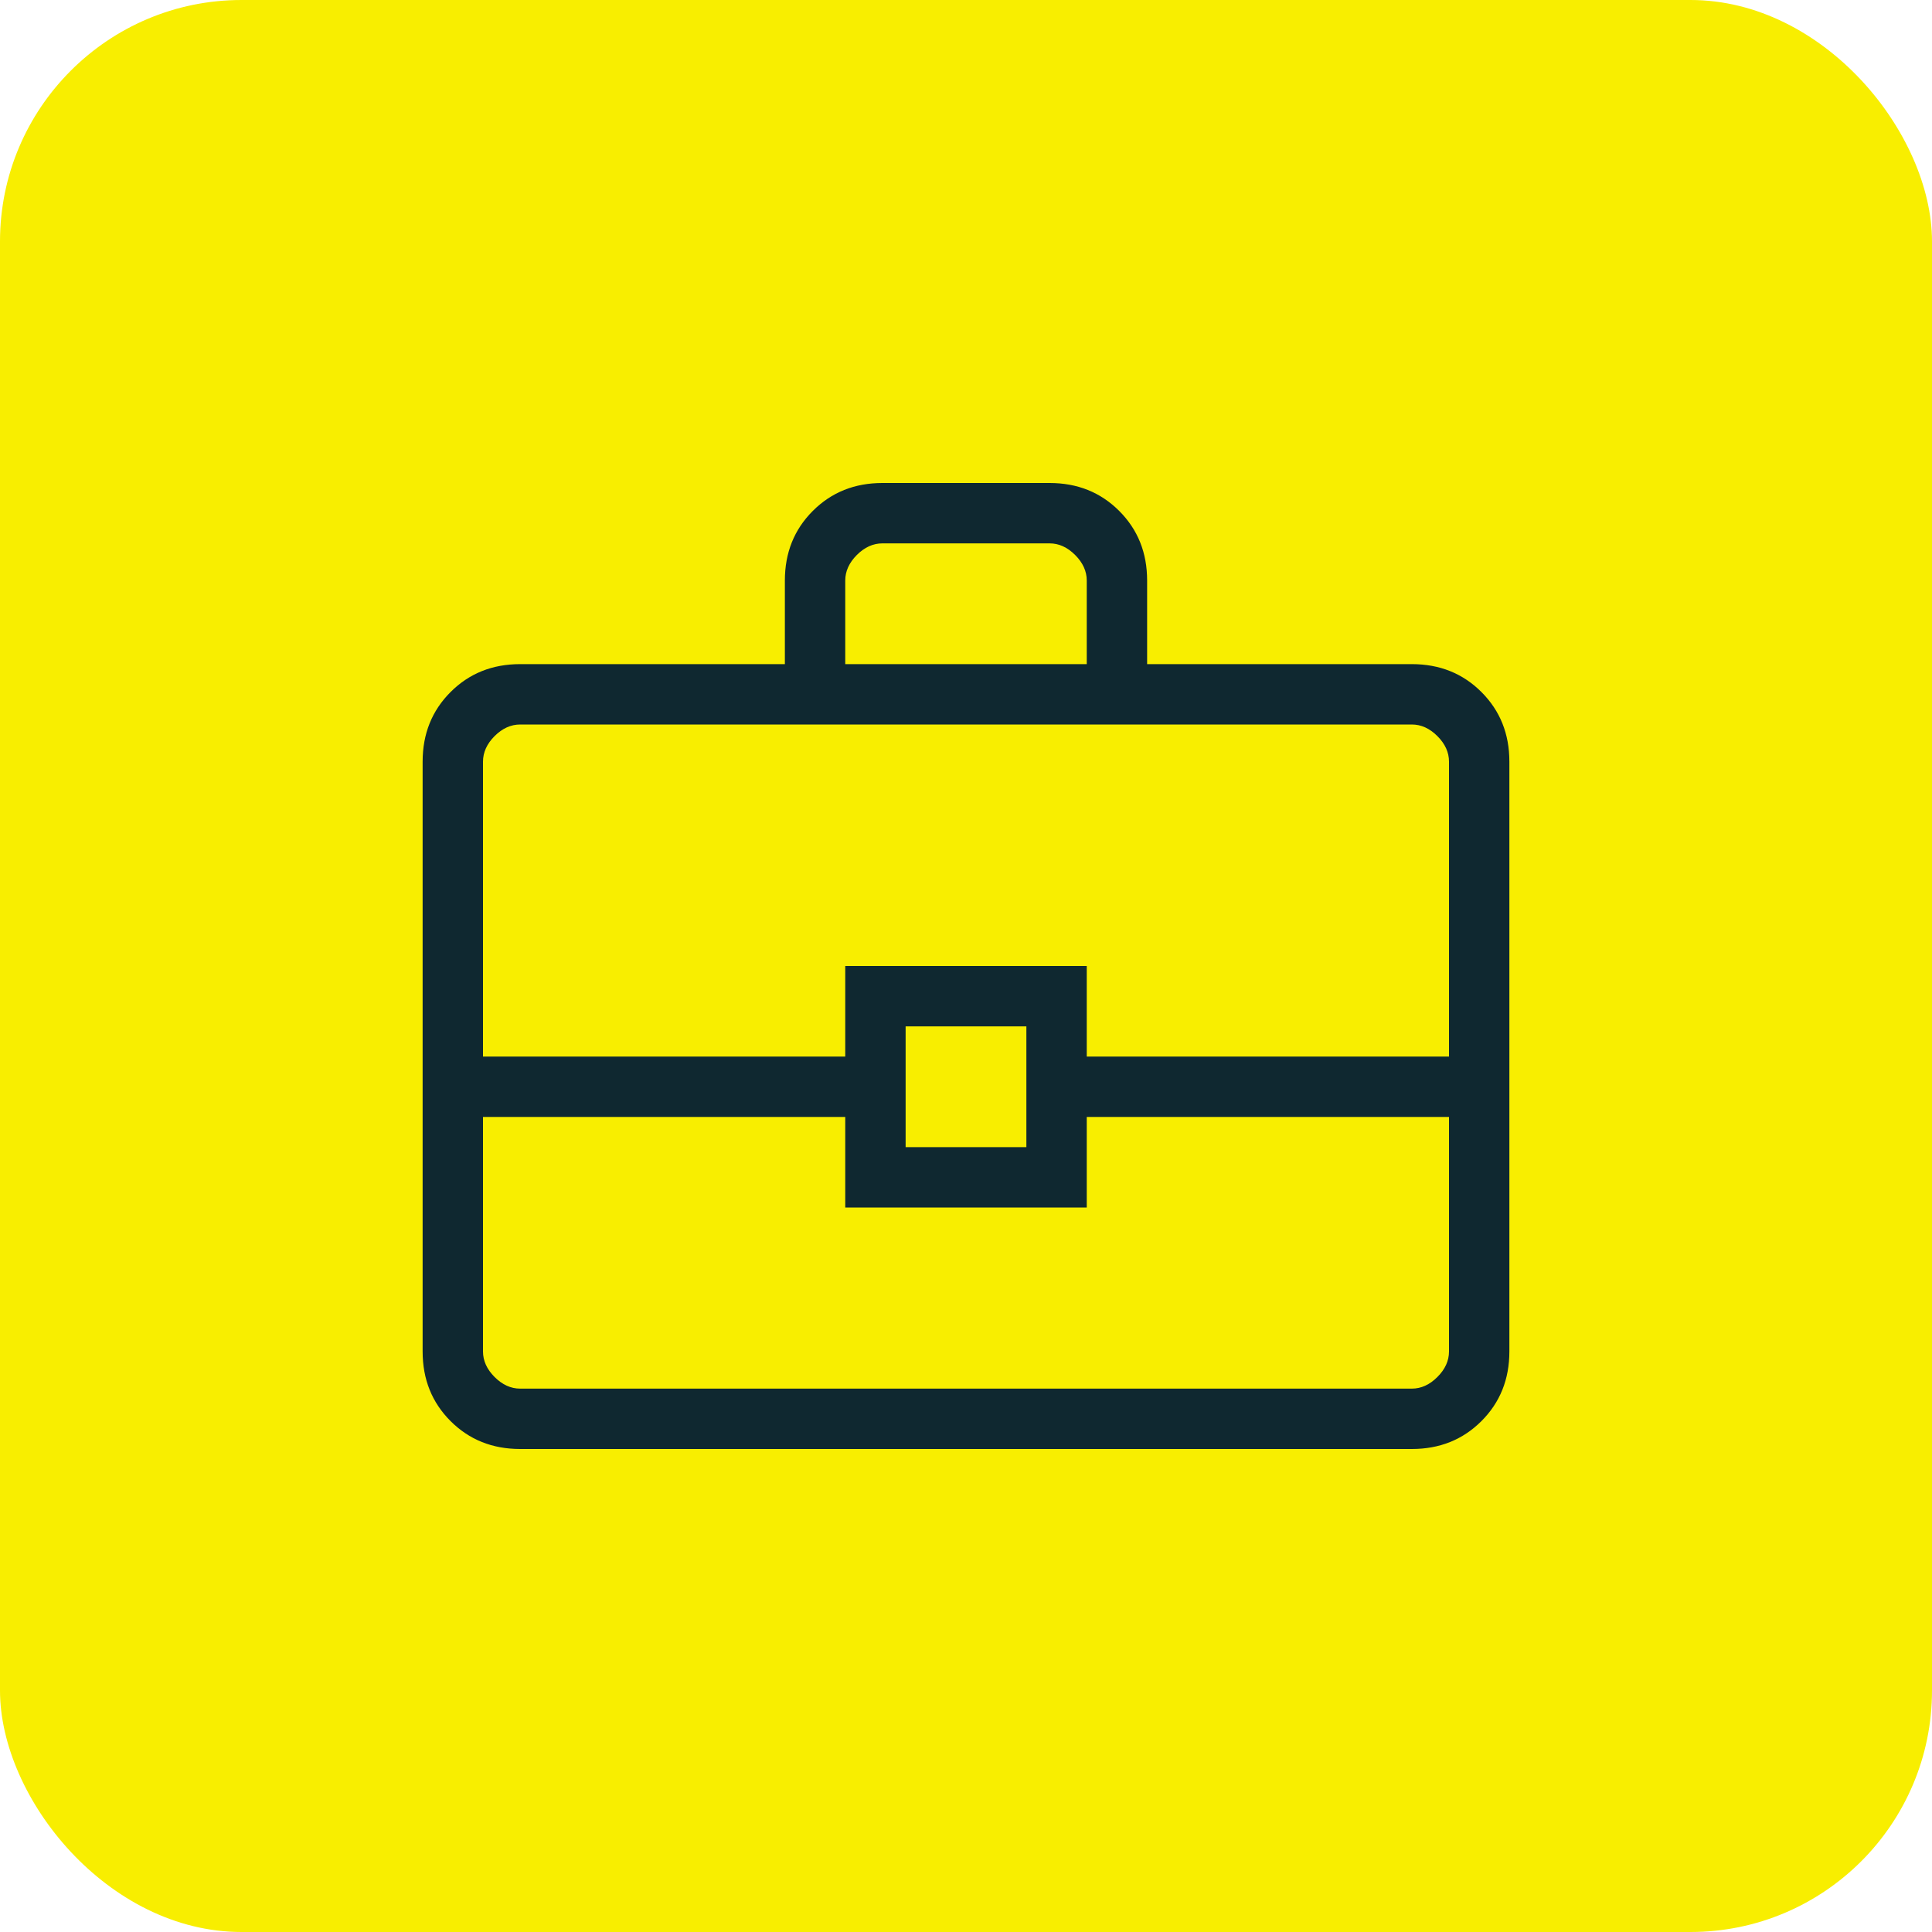 <svg width="64" height="64" viewBox="0 0 64 64" fill="none" xmlns="http://www.w3.org/2000/svg">
<rect width="64" height="64" rx="8" fill="#F8EE00"/>
<path d="M17.231 48C16.31 48 15.542 47.692 14.925 47.075C14.308 46.458 14 45.69 14 44.769V25.231C14 24.31 14.308 23.542 14.925 22.925C15.542 22.308 16.31 22 17.231 22H26V19.23C26 18.31 26.308 17.542 26.925 16.925C27.542 16.308 28.31 16 29.231 16H34.769C35.69 16 36.458 16.308 37.075 16.925C37.692 17.542 38 18.31 38 19.23V22H46.769C47.69 22 48.458 22.308 49.075 22.925C49.692 23.542 50 24.31 50 25.231V44.769C50 45.69 49.692 46.458 49.075 47.075C48.458 47.692 47.69 48 46.769 48H17.231ZM28 22H36V19.23C36 18.923 35.872 18.641 35.615 18.384C35.359 18.128 35.077 18 34.769 18H29.231C28.923 18 28.641 18.128 28.384 18.384C28.128 18.641 28 18.923 28 19.23V22ZM48 37H36V40H28V37H16V44.769C16 45.077 16.128 45.359 16.384 45.615C16.641 45.872 16.923 46 17.231 46H46.769C47.077 46 47.359 45.872 47.615 45.615C47.872 45.359 48 45.077 48 44.769V37ZM30 38H34V34H30V38ZM16 35H28V32H36V35H48V25.231C48 24.923 47.872 24.641 47.615 24.384C47.359 24.128 47.077 24 46.769 24H17.231C16.923 24 16.641 24.128 16.384 24.384C16.128 24.641 16 24.923 16 25.231V35Z" fill="#0F2830"/>
</svg>

